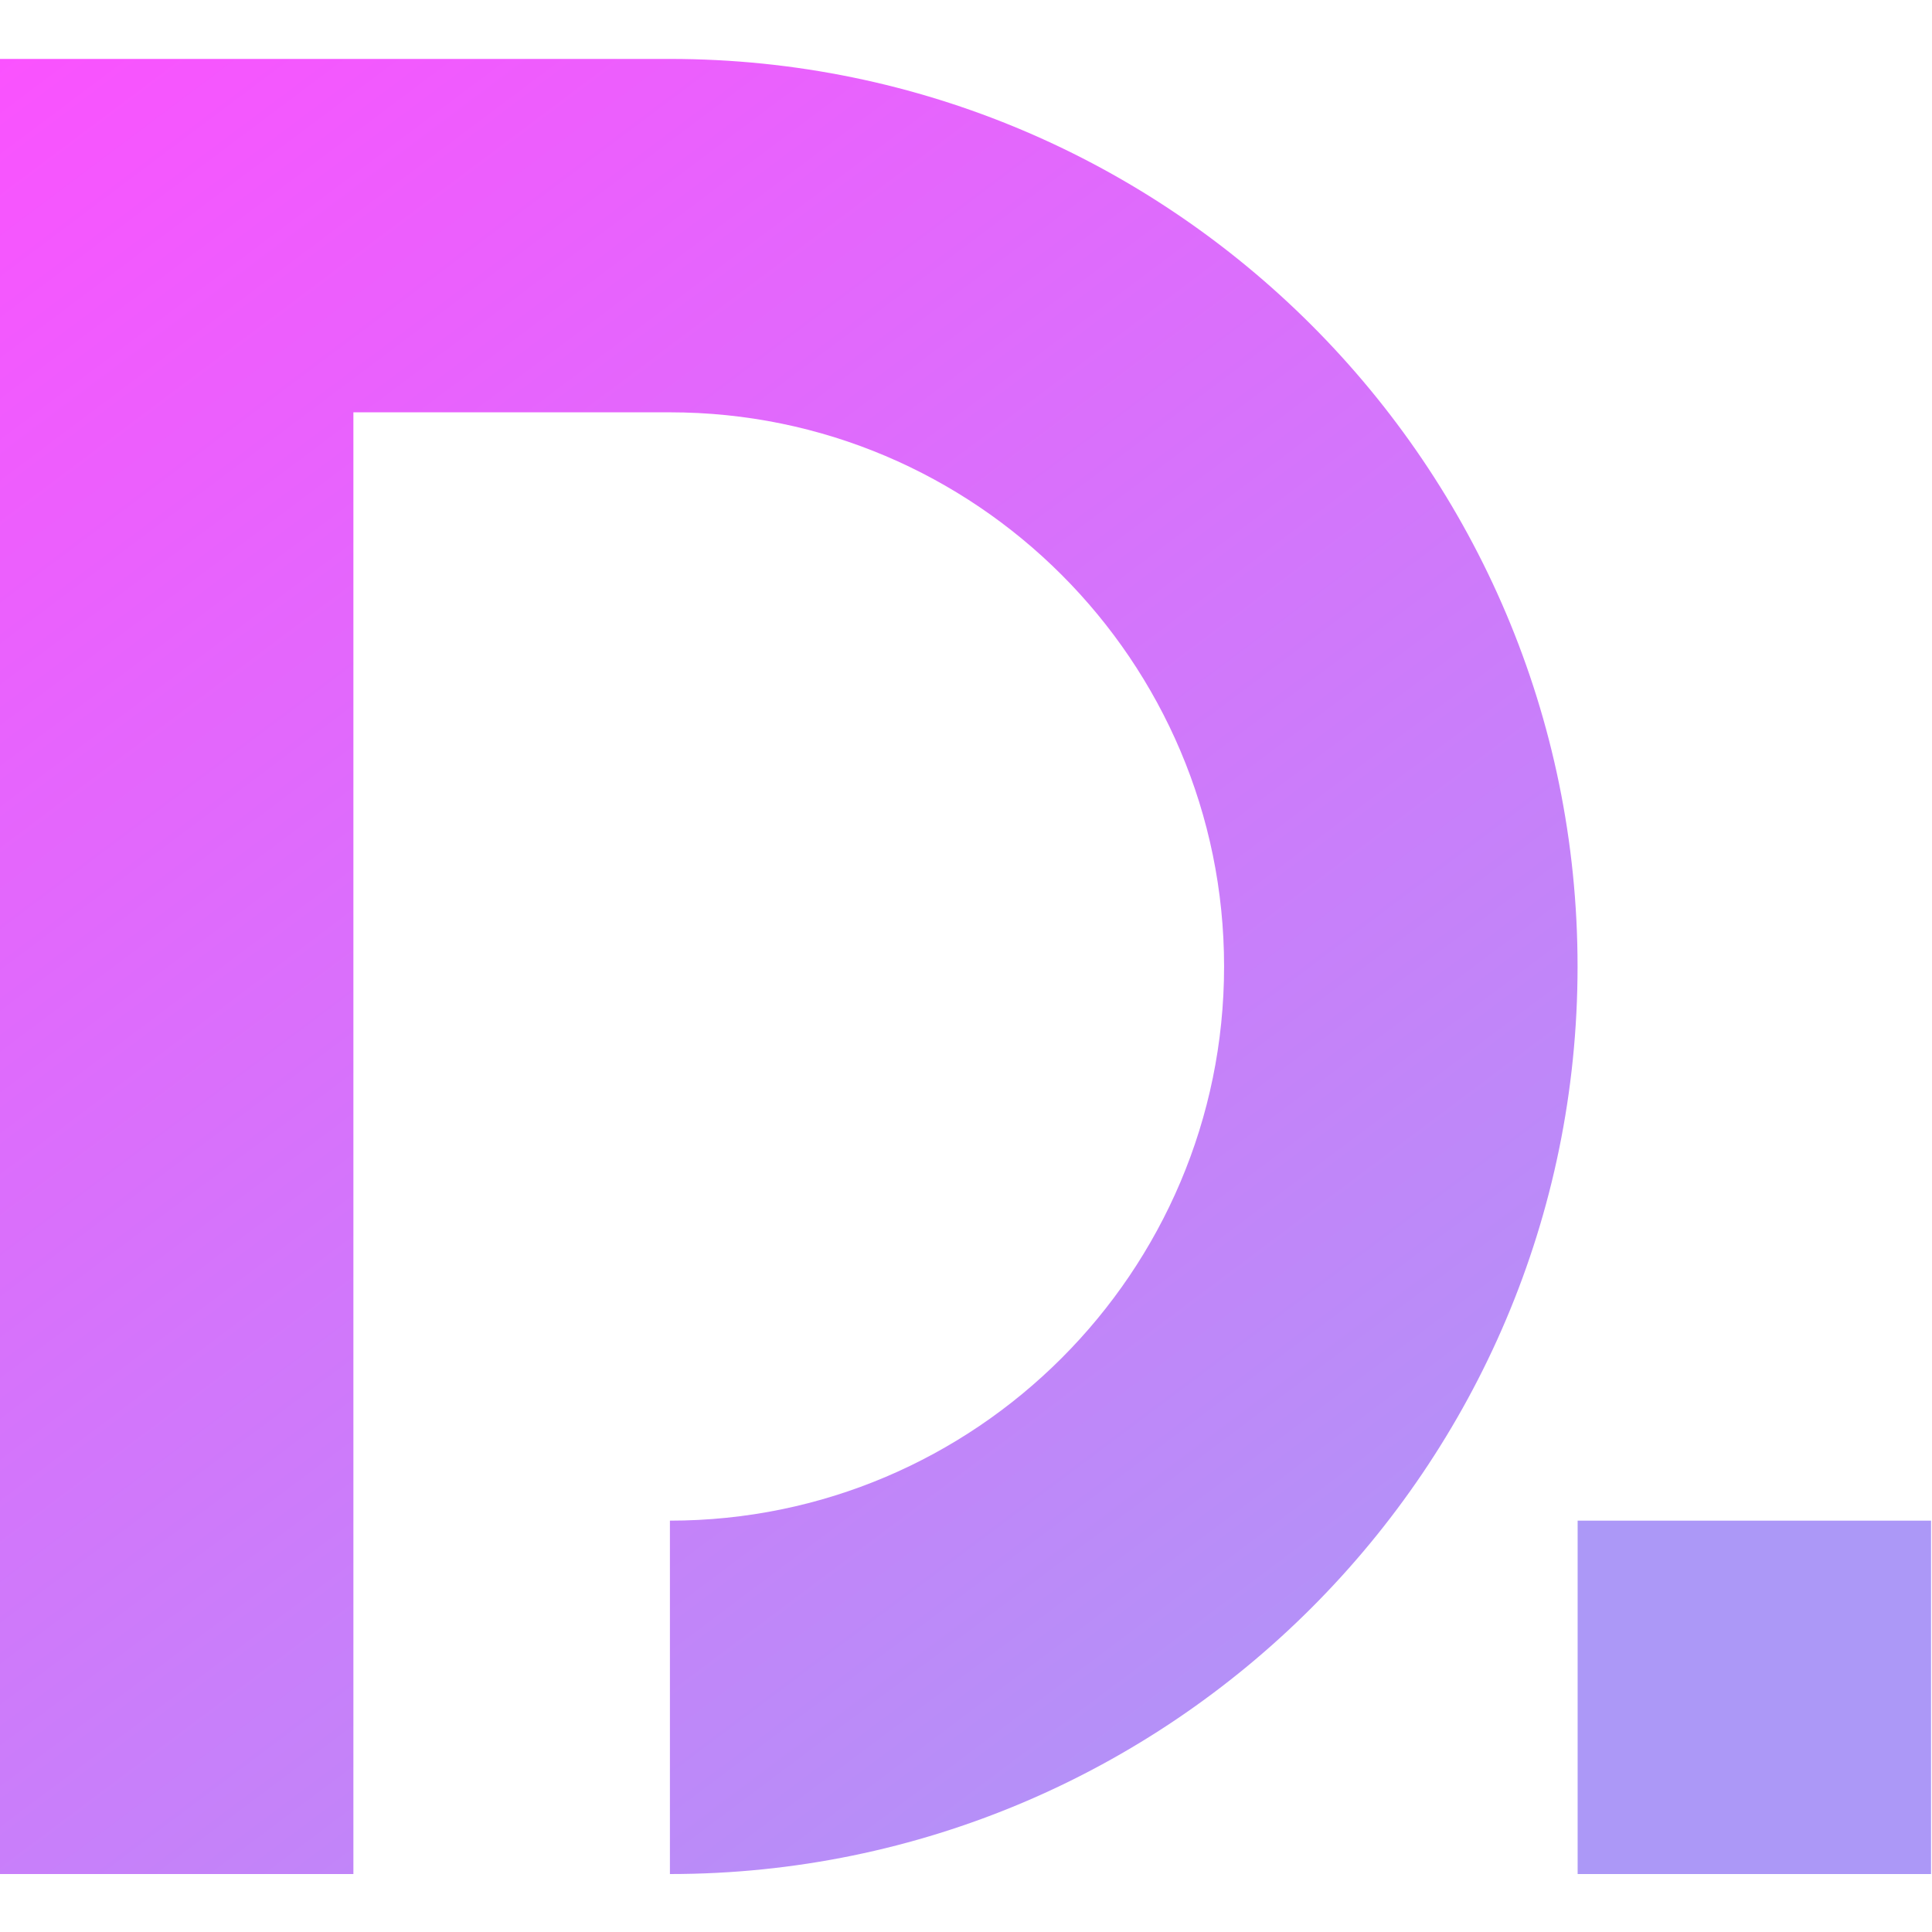 <svg width="24" height="24" viewBox="0 0 24 24" fill="none" xmlns="http://www.w3.org/2000/svg">
<g clip-path="url(#clip0_2357_3109)">
<path d="M8.322 23.28V18.89C12.118 18.89 15.206 15.802 15.206 12.006C15.206 8.21 12.118 5.122 8.322 5.122H4.39V23.28H0V0.732H8.322C14.539 0.732 19.597 5.789 19.597 12.006C19.597 18.223 14.539 23.28 8.322 23.28Z" fill="url(#paint0_linear_2357_3109)"/>
<path d="M23.988 18.89H19.598V23.28H23.988V18.89Z" fill="#AC98F7"/>
</g>
<defs>
<linearGradient id="paint0_linear_2357_3109" x1="-0.5" y1="-1" x2="17.5" y2="23" gradientUnits="userSpaceOnUse">
<stop stop-color="#FF4EFF"/>
<stop offset="1" stop-color="#AC98F7"/>
</linearGradient>
<clipPath id="clip0_2357_3109">
<rect width="24" height="24" fill="white"/>
</clipPath>
</defs>
</svg>
